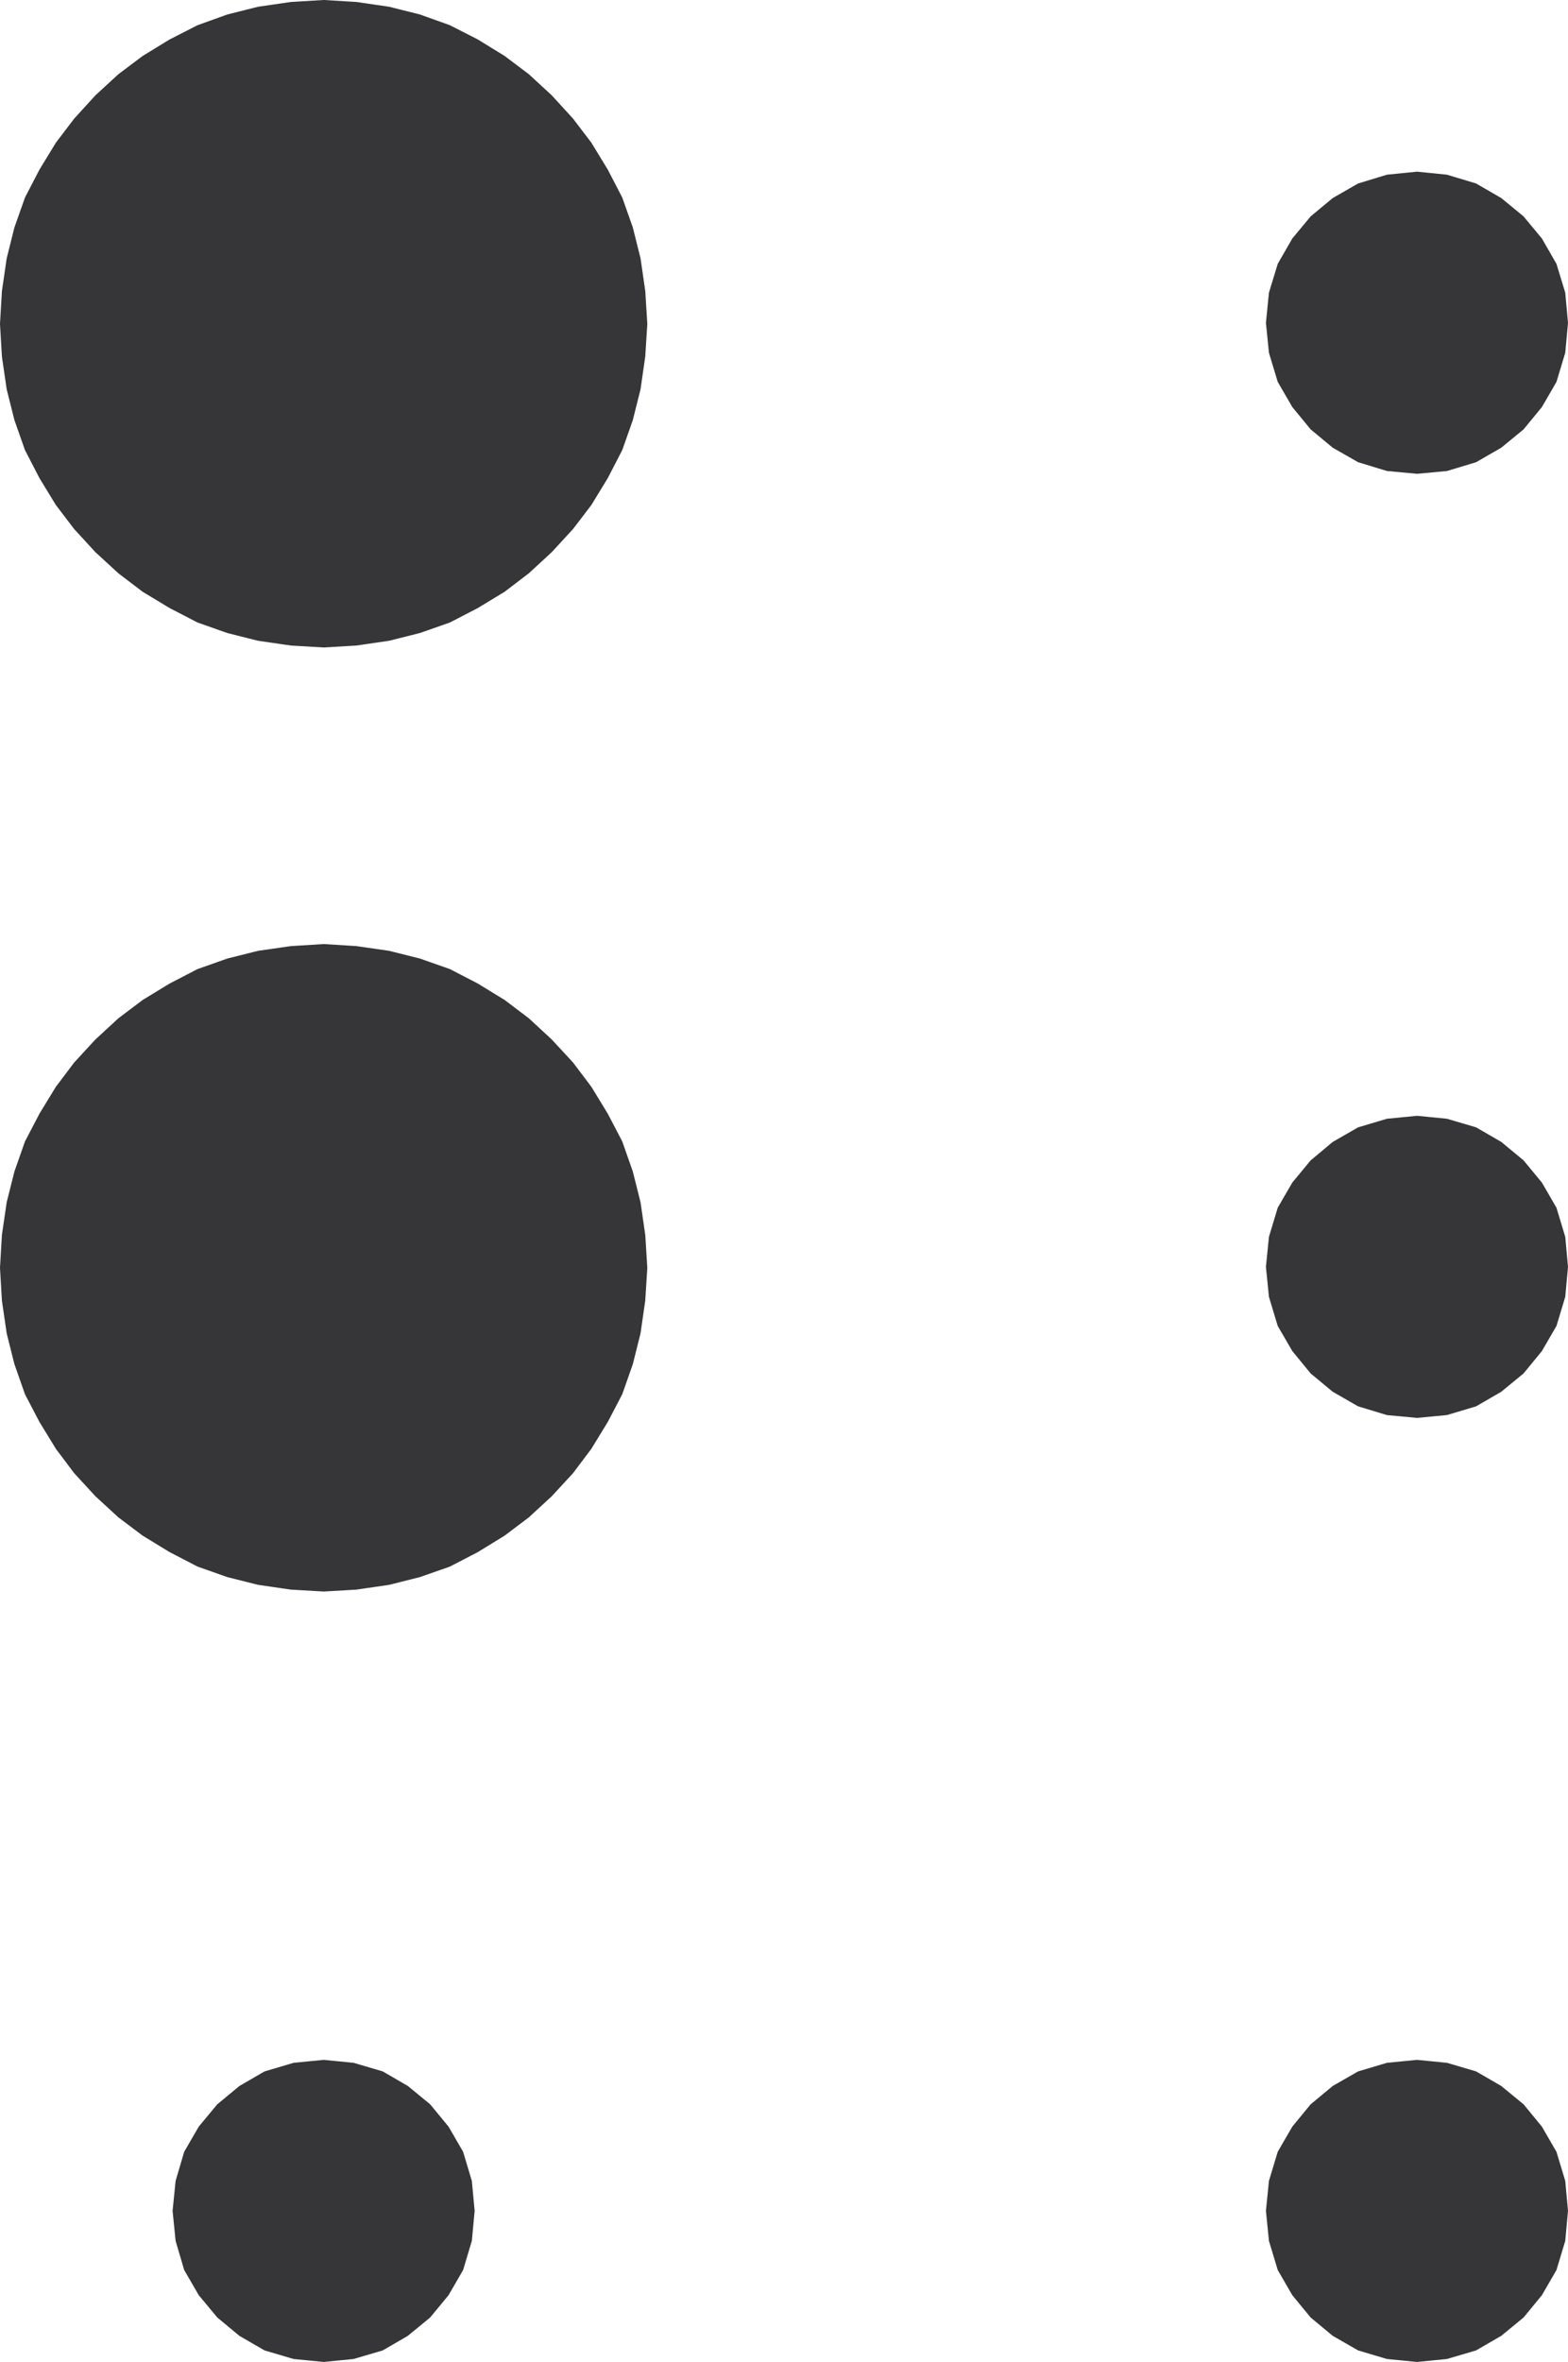 <svg xmlns="http://www.w3.org/2000/svg" width="90.003" height="135.542"><path fill="#363639" d="m18.583 37.076-1.875-.11-1.879-.273-1.757-.442-1.703-.601-1.598-.828-1.54-.93-1.386-1.055-1.316-1.21-1.211-1.32-1.043-1.368-.942-1.543-.828-1.602-.601-1.71-.442-1.758-.273-1.872-.11-1.867.11-1.875.273-1.87.442-1.766.601-1.704.828-1.597.942-1.543L4.318 6.86l1.21-1.328 1.317-1.211 1.387-1.043 1.539-.942 1.598-.816 1.703-.613 1.757-.442 1.88-.273 1.874-.114 1.871.114 1.868.273 1.757.442 1.715.613 1.598.816 1.531.942 1.383 1.043 1.313 1.21 1.214 1.329 1.043 1.37.942 1.544.828 1.597.601 1.704.442 1.765.27 1.871.117 1.875-.118 1.867-.27 1.872-.44 1.757-.602 1.711-.828 1.602-.942 1.543-1.043 1.367-1.214 1.32-1.313 1.211-1.383 1.055-1.531.93-1.598.828-1.715.601-1.757.442-1.868.273-1.87.11"/><path fill="none" stroke="#363639" stroke-width=".159" d="m18.583 37.076-1.875-.11-1.879-.273-1.757-.442-1.703-.601-1.598-.828-1.54-.93-1.386-1.055-1.316-1.21-1.211-1.32-1.043-1.368-.942-1.543-.828-1.602-.601-1.71-.442-1.758-.273-1.872-.11-1.867.11-1.875.273-1.87.442-1.766.601-1.704.828-1.597.942-1.543L4.318 6.86l1.21-1.328 1.317-1.211 1.387-1.043 1.539-.942 1.598-.816 1.703-.613 1.757-.442 1.88-.273 1.874-.114 1.871.114 1.868.273 1.757.442 1.715.613 1.598.816 1.531.942 1.383 1.043 1.313 1.21 1.214 1.329 1.043 1.37.942 1.544.828 1.597.601 1.704.442 1.765.27 1.871.117 1.875-.118 1.867-.27 1.872-.44 1.757-.602 1.711-.828 1.602-.942 1.543-1.043 1.367-1.214 1.32-1.313 1.211-1.383 1.055-1.531.93-1.598.828-1.715.601-1.757.442-1.868.273zm0 0"/><path fill="#363639" d="m18.583 91.251-1.875-.109-1.879-.273-1.757-.442-1.703-.601-1.598-.829-1.54-.94-1.386-1.044-1.316-1.21-1.211-1.317-1.043-1.387-.942-1.539-.828-1.586-.601-1.715-.442-1.758-.273-1.87-.11-1.872.11-1.883.273-1.867.442-1.758.601-1.714.828-1.586.942-1.543 1.043-1.383 1.21-1.313 1.317-1.215 1.387-1.046 1.539-.938 1.598-.828 1.703-.602 1.757-.441 1.88-.27 1.874-.117 1.871.117 1.868.27 1.757.441 1.715.602 1.598.828 1.531.938 1.383 1.046 1.313 1.215 1.214 1.313 1.043 1.383.942 1.543.828 1.586.601 1.714.442 1.758.27 1.867.117 1.883-.118 1.871-.27 1.871-.44 1.758-.602 1.715-.828 1.586-.942 1.539-1.043 1.387-1.214 1.316-1.313 1.211-1.383 1.043-1.531.941-1.598.829-1.715.601-1.757.442-1.868.273-1.87.11"/><path fill="none" stroke="#363639" stroke-width=".159" d="m18.583 91.251-1.875-.109-1.879-.273-1.757-.442-1.703-.601-1.598-.829-1.54-.94-1.386-1.044-1.316-1.21-1.211-1.317-1.043-1.387-.942-1.539-.828-1.586-.601-1.715-.442-1.758-.273-1.87-.11-1.872.11-1.883.273-1.867.442-1.758.601-1.714.828-1.586.942-1.543 1.043-1.383 1.21-1.313 1.317-1.215 1.387-1.046 1.539-.938 1.598-.828 1.703-.602 1.757-.441 1.88-.27 1.874-.117 1.871.117 1.868.27 1.757.441 1.715.602 1.598.828 1.531.938 1.383 1.046 1.313 1.215 1.214 1.313 1.043 1.383.942 1.543.828 1.586.601 1.714.442 1.758.27 1.867.117 1.883-.118 1.871-.27 1.871-.44 1.758-.602 1.715-.828 1.586-.942 1.539-1.043 1.387-1.214 1.316-1.313 1.211-1.383 1.043-1.531.941-1.598.829-1.715.601-1.757.442-1.868.273zm0 0"/><path fill="#363639" d="m81.341 27.11-1.715-.16-1.64-.5-1.442-.824-1.257-1.043-1.043-1.27-.829-1.429-.5-1.656-.171-1.7.171-1.714.5-1.64.829-1.442 1.043-1.258 1.257-1.043 1.442-.828 1.64-.5 1.715-.172 1.7.172 1.656.5 1.43.828 1.269 1.043 1.043 1.258.828 1.441.5 1.64.156 1.716-.156 1.699-.5 1.656-.828 1.43-1.043 1.27-1.27 1.042-1.43.825-1.656.5-1.699.16"/><path fill="none" stroke="#363639" stroke-width=".159" d="m81.341 27.11-1.715-.16-1.64-.5-1.442-.824-1.257-1.043-1.043-1.27-.829-1.429-.5-1.656-.171-1.7.171-1.714.5-1.64.829-1.442 1.043-1.258 1.257-1.043 1.442-.828 1.64-.5 1.715-.172 1.7.172 1.656.5 1.43.828 1.269 1.043 1.043 1.258.828 1.441.5 1.64.156 1.716-.156 1.699-.5 1.656-.828 1.43-1.043 1.27-1.27 1.042-1.43.825-1.656.5zm0 0"/><path fill="#363639" d="m81.341 81.287-1.715-.16-1.64-.497-1.442-.828-1.257-1.043-1.043-1.273-.829-1.426-.5-1.656-.171-1.703.171-1.707.5-1.657.829-1.43 1.043-1.261 1.257-1.05 1.442-.829 1.64-.488 1.715-.168 1.7.168 1.656.488 1.43.828 1.269 1.05 1.043 1.263.828 1.43.5 1.656.156 1.707-.156 1.703-.5 1.656-.828 1.426-1.043 1.273-1.27 1.043-1.43.828-1.656.496-1.699.16"/><path fill="none" stroke="#363639" stroke-width=".159" d="m81.341 81.287-1.715-.16-1.64-.497-1.442-.828-1.257-1.043-1.043-1.273-.829-1.426-.5-1.656-.171-1.703.171-1.707.5-1.657.829-1.43 1.043-1.261 1.257-1.05 1.442-.829 1.64-.488 1.715-.168 1.7.168 1.656.488 1.43.828 1.269 1.05 1.043 1.263.828 1.43.5 1.656.156 1.707-.156 1.703-.5 1.656-.828 1.426-1.043 1.273-1.27 1.043-1.43.828-1.656.496zm0 0"/><path fill="#363639" d="m18.583 135.462-1.714-.168-1.653-.488-1.43-.828-1.257-1.043-1.055-1.27-.828-1.43-.488-1.656-.172-1.71.172-1.7.488-1.656.828-1.43 1.055-1.27 1.258-1.042 1.43-.828 1.652-.488 1.714-.168 1.7.168 1.656.488 1.426.828 1.27 1.043 1.046 1.27.828 1.43.496 1.655.16 1.7-.16 1.71-.496 1.657-.828 1.43-1.047 1.269-1.27 1.043-1.425.828-1.656.488-1.7.168"/><path fill="none" stroke="#363639" stroke-width=".159" d="m18.583 135.462-1.714-.168-1.653-.488-1.43-.828-1.257-1.043-1.055-1.27-.828-1.43-.488-1.656-.172-1.71.172-1.7.488-1.656.828-1.43 1.055-1.27 1.258-1.042 1.43-.828 1.652-.488 1.714-.168 1.7.168 1.656.488 1.426.828 1.27 1.043 1.046 1.27.828 1.43.496 1.655.16 1.7-.16 1.71-.496 1.657-.828 1.43-1.047 1.269-1.27 1.043-1.425.828-1.656.488zm0 0"/><path fill="#363639" d="m81.341 135.462-1.715-.168-1.64-.488-1.442-.828-1.257-1.043-1.043-1.27-.829-1.43-.5-1.656-.171-1.71.171-1.7.5-1.656.829-1.43 1.043-1.27 1.257-1.042 1.442-.828 1.64-.488 1.715-.168 1.7.168 1.656.488 1.43.828 1.269 1.043 1.043 1.27.828 1.43.5 1.655.156 1.7-.156 1.71-.5 1.657-.828 1.43-1.043 1.269-1.27 1.043-1.43.828-1.656.488-1.699.168"/><path fill="none" stroke="#363639" stroke-width=".159" d="m81.341 135.462-1.715-.168-1.64-.488-1.442-.828-1.257-1.043-1.043-1.27-.829-1.43-.5-1.656-.171-1.71.171-1.7.5-1.656.829-1.43 1.043-1.27 1.257-1.042 1.442-.828 1.64-.488 1.715-.168 1.7.168 1.656.488 1.43.828 1.269 1.043 1.043 1.27.828 1.43.5 1.655.156 1.7-.156 1.71-.5 1.657-.828 1.43-1.043 1.269-1.27 1.043-1.43.828-1.656.488zm0 0"/></svg>
